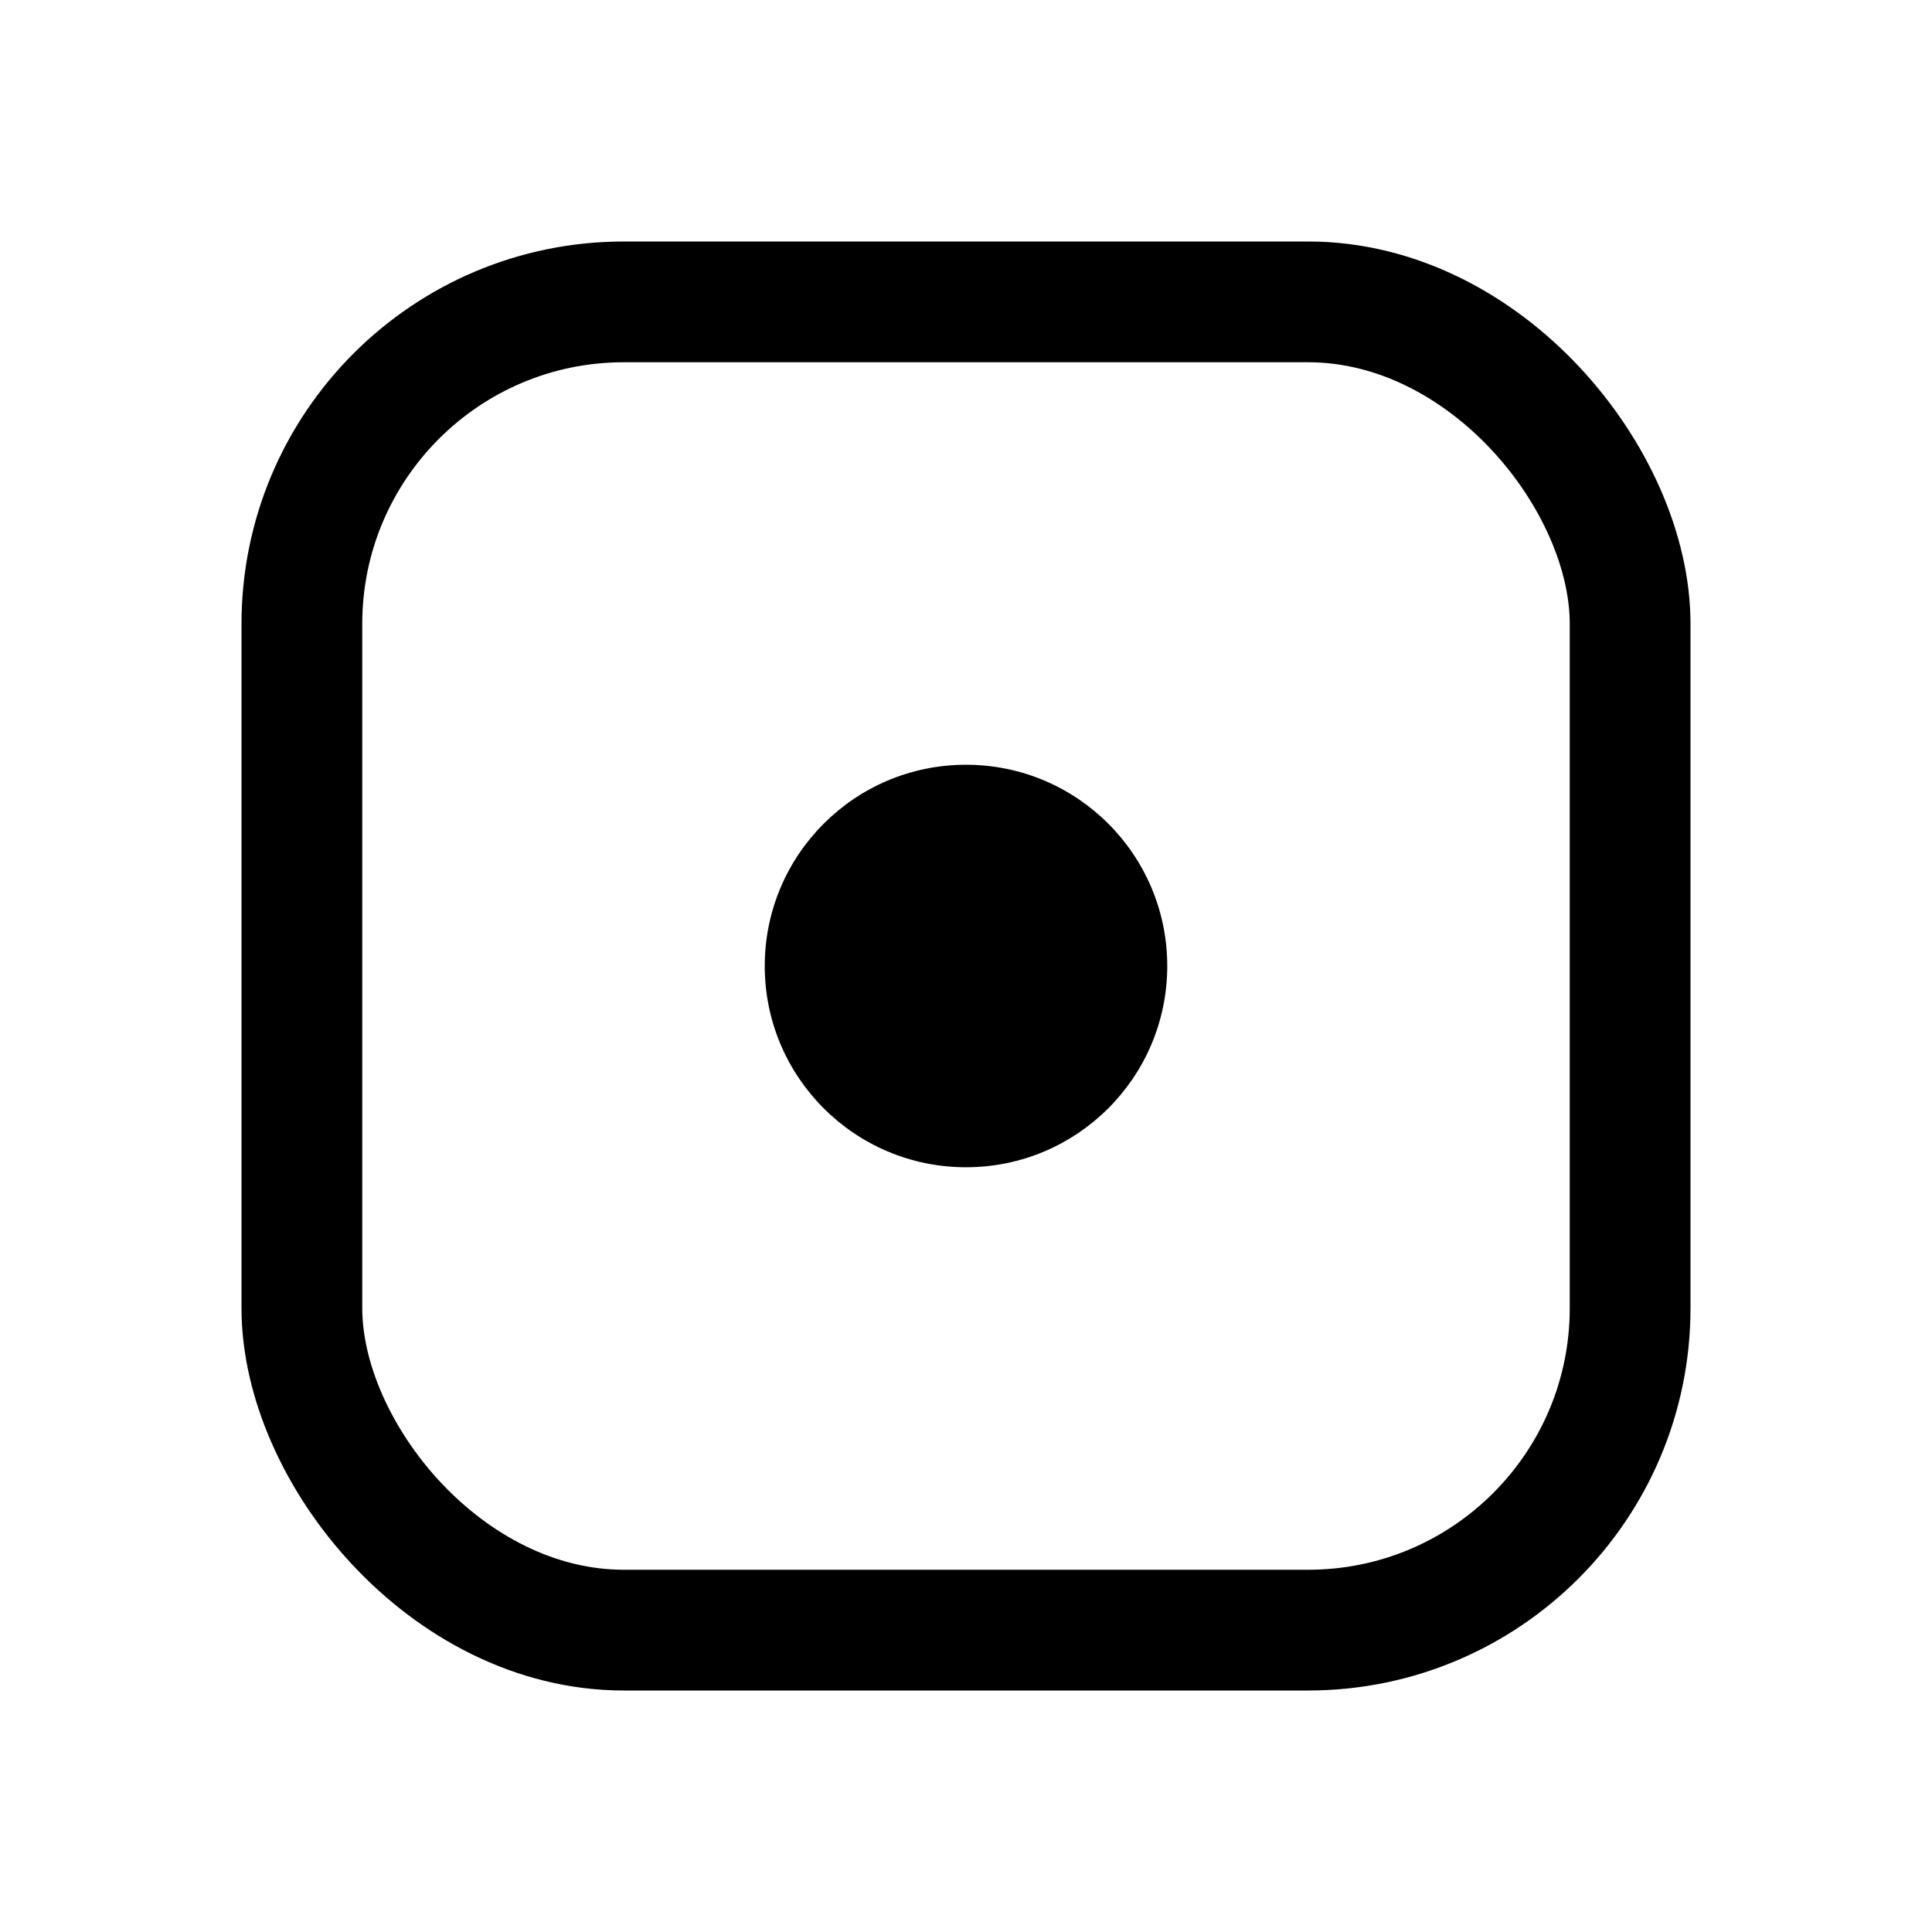 <svg xmlns="http://www.w3.org/2000/svg" width="24" height="24" fill="none" viewBox="0 0 24 24"><rect width="16.5" height="16.5" x="3.75" y="3.75" stroke="currentColor" stroke-linecap="round" stroke-linejoin="round" stroke-width="1.5" rx="4"/><circle cx="12" cy="12" r="2.5" fill="currentColor"/></svg>